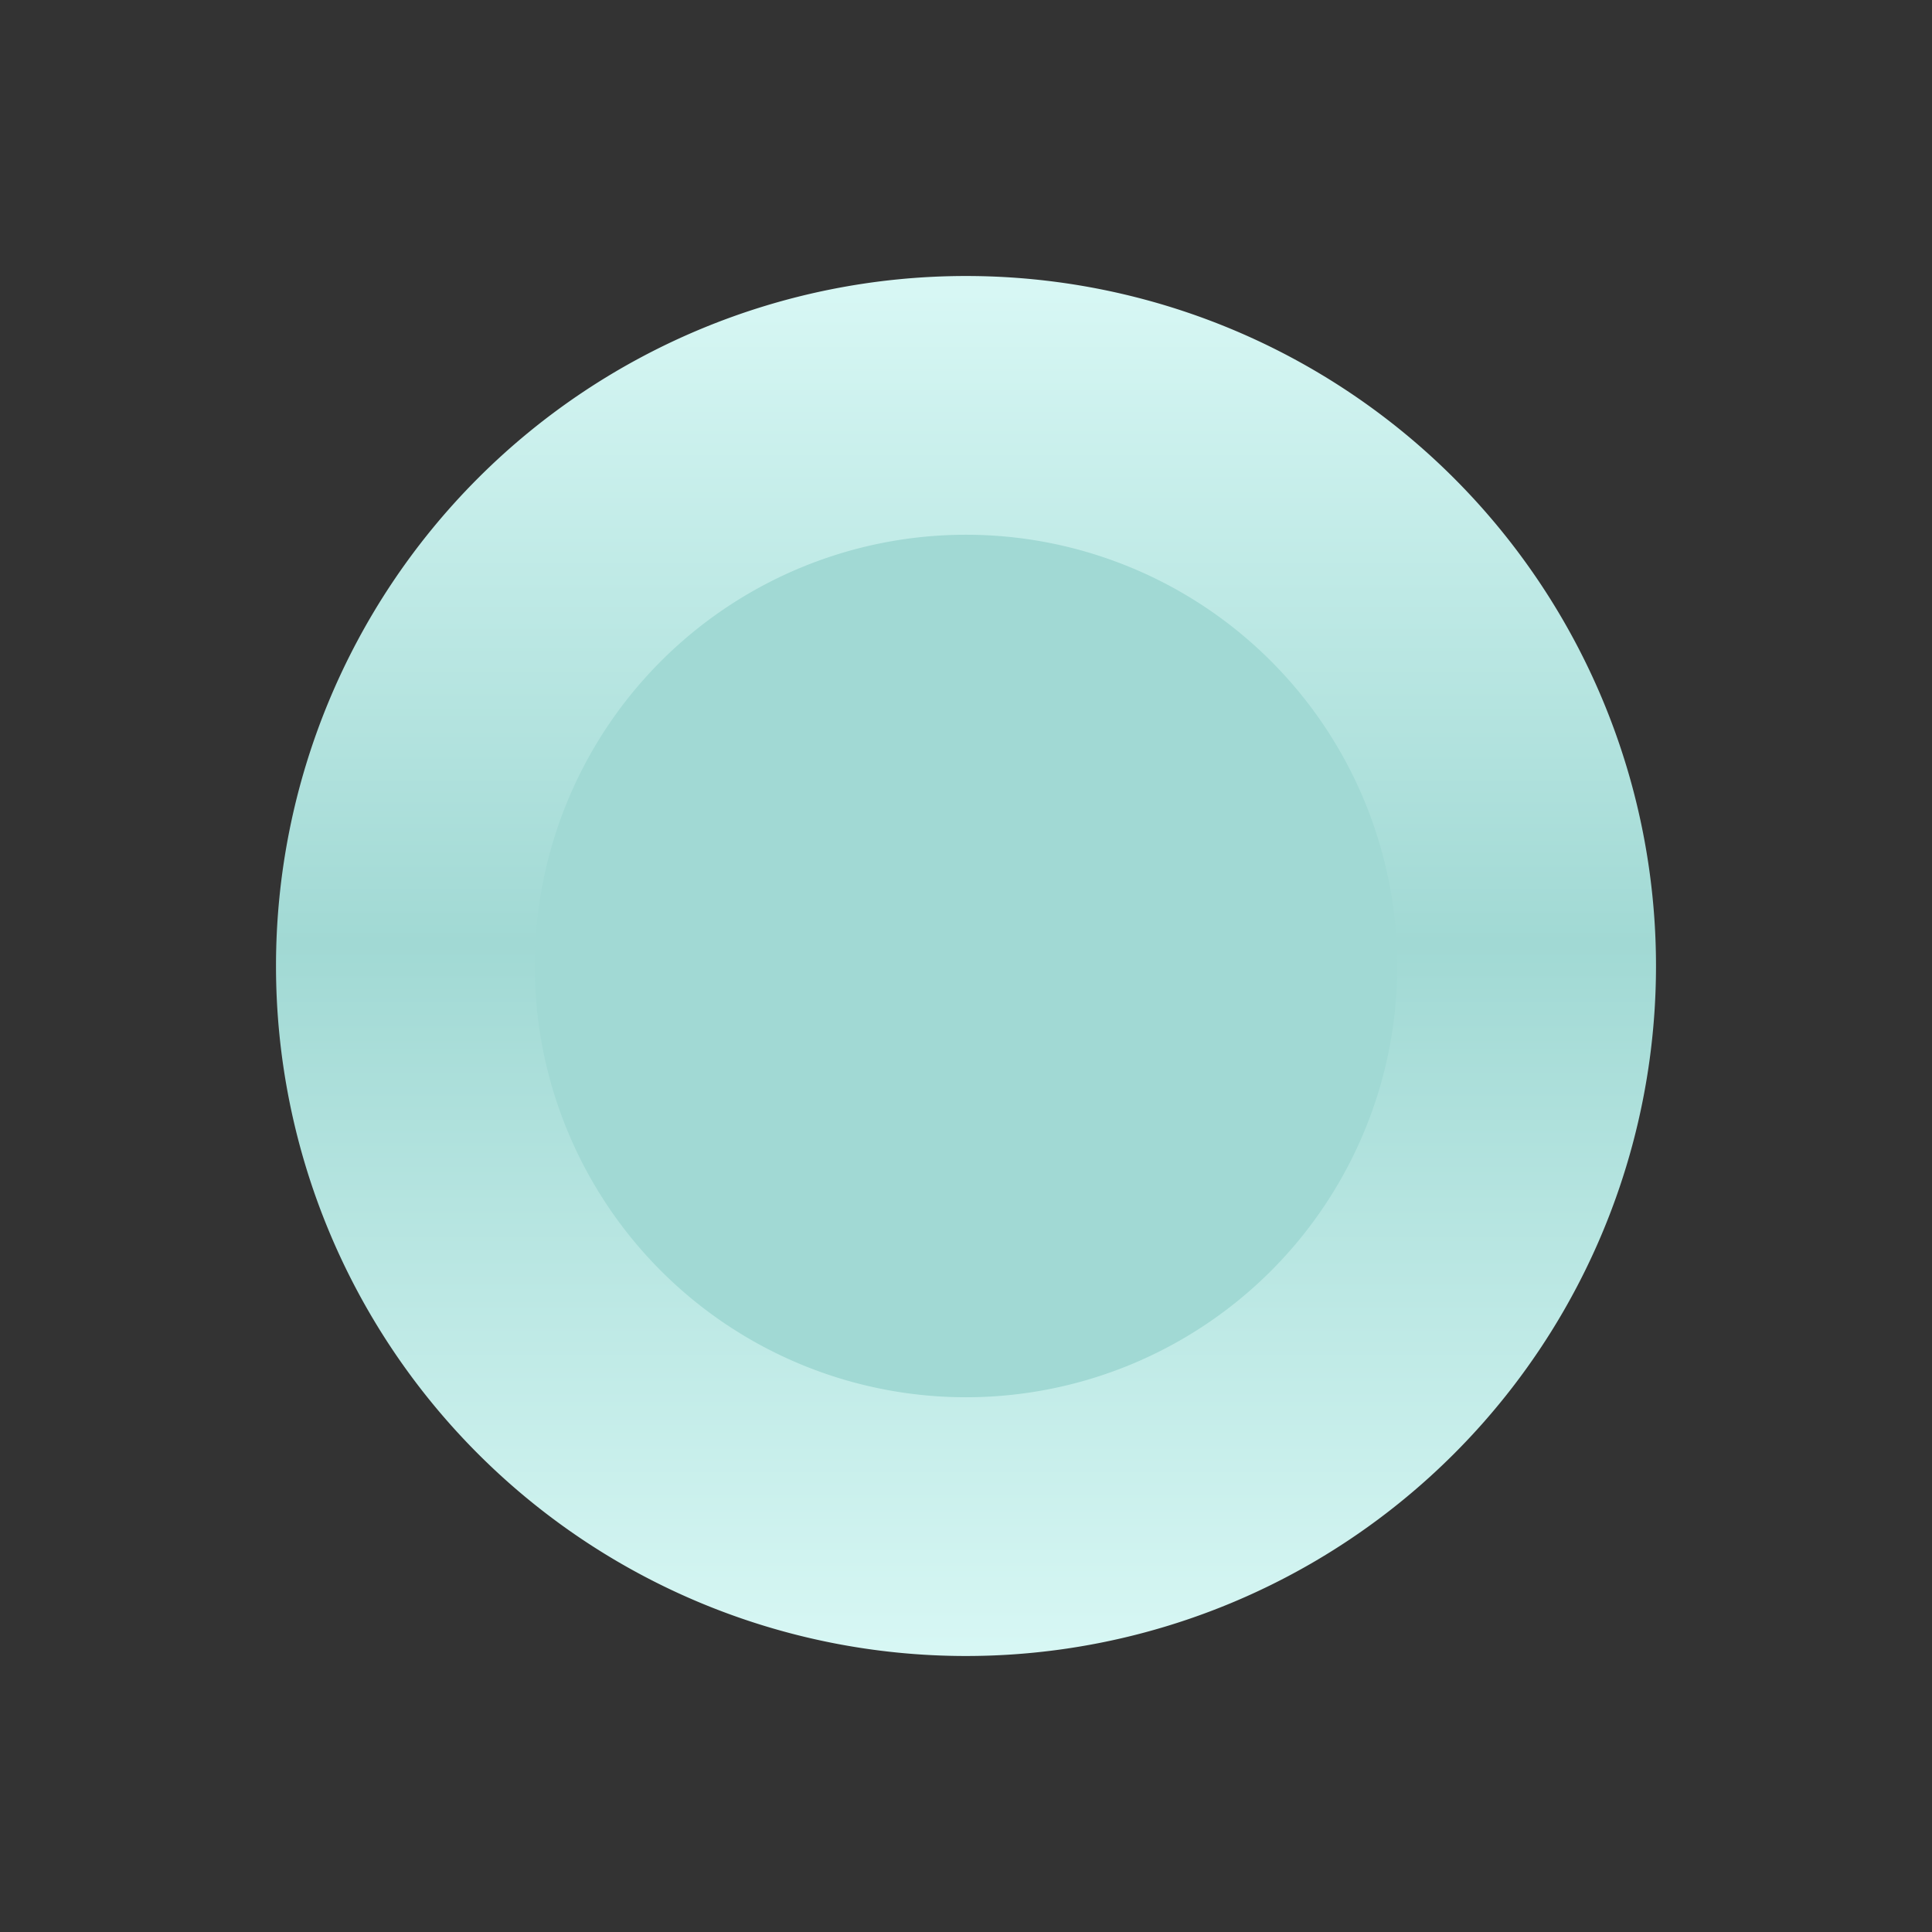 <svg id="图层_1" data-name="图层 1" xmlns="http://www.w3.org/2000/svg" xmlns:xlink="http://www.w3.org/1999/xlink" viewBox="0 0 56 56"><rect x="0" y="0" width="56" height="56" fill="#333333" stroke="none"/><defs><linearGradient id="未命名的渐变" x1="-911.1" y1="558.27" x2="-911.1" y2="557.44" gradientTransform="matrix(48, 0, 0, -48, 43761, 26805)" gradientUnits="userSpaceOnUse"><stop offset="0" stop-color="#d7f7f4"/><stop offset="0.48" stop-color="#a1d9d4"/><stop offset="1" stop-color="#d7f7f4"/></linearGradient></defs><g id="蒙版组_59884" data-name="蒙版组 59884"><g id="组_82661" data-name="组 82661"><path id="矩形_38151" data-name="矩形 38151" d="M28,8h0A20,20,0,0,1,48,28h0A20,20,0,0,1,28,48h0A20,20,0,0,1,8,28H8A20,20,0,0,1,28,8Z" style="fill:url(#未命名的渐变)"/><path id="路径_31508" data-name="路径 31508" d="M28,15.5A12.5,12.5,0,1,1,15.5,28,12.5,12.5,0,0,1,28,15.5Z" style="fill:#a1d9d4"/></g></g></svg>